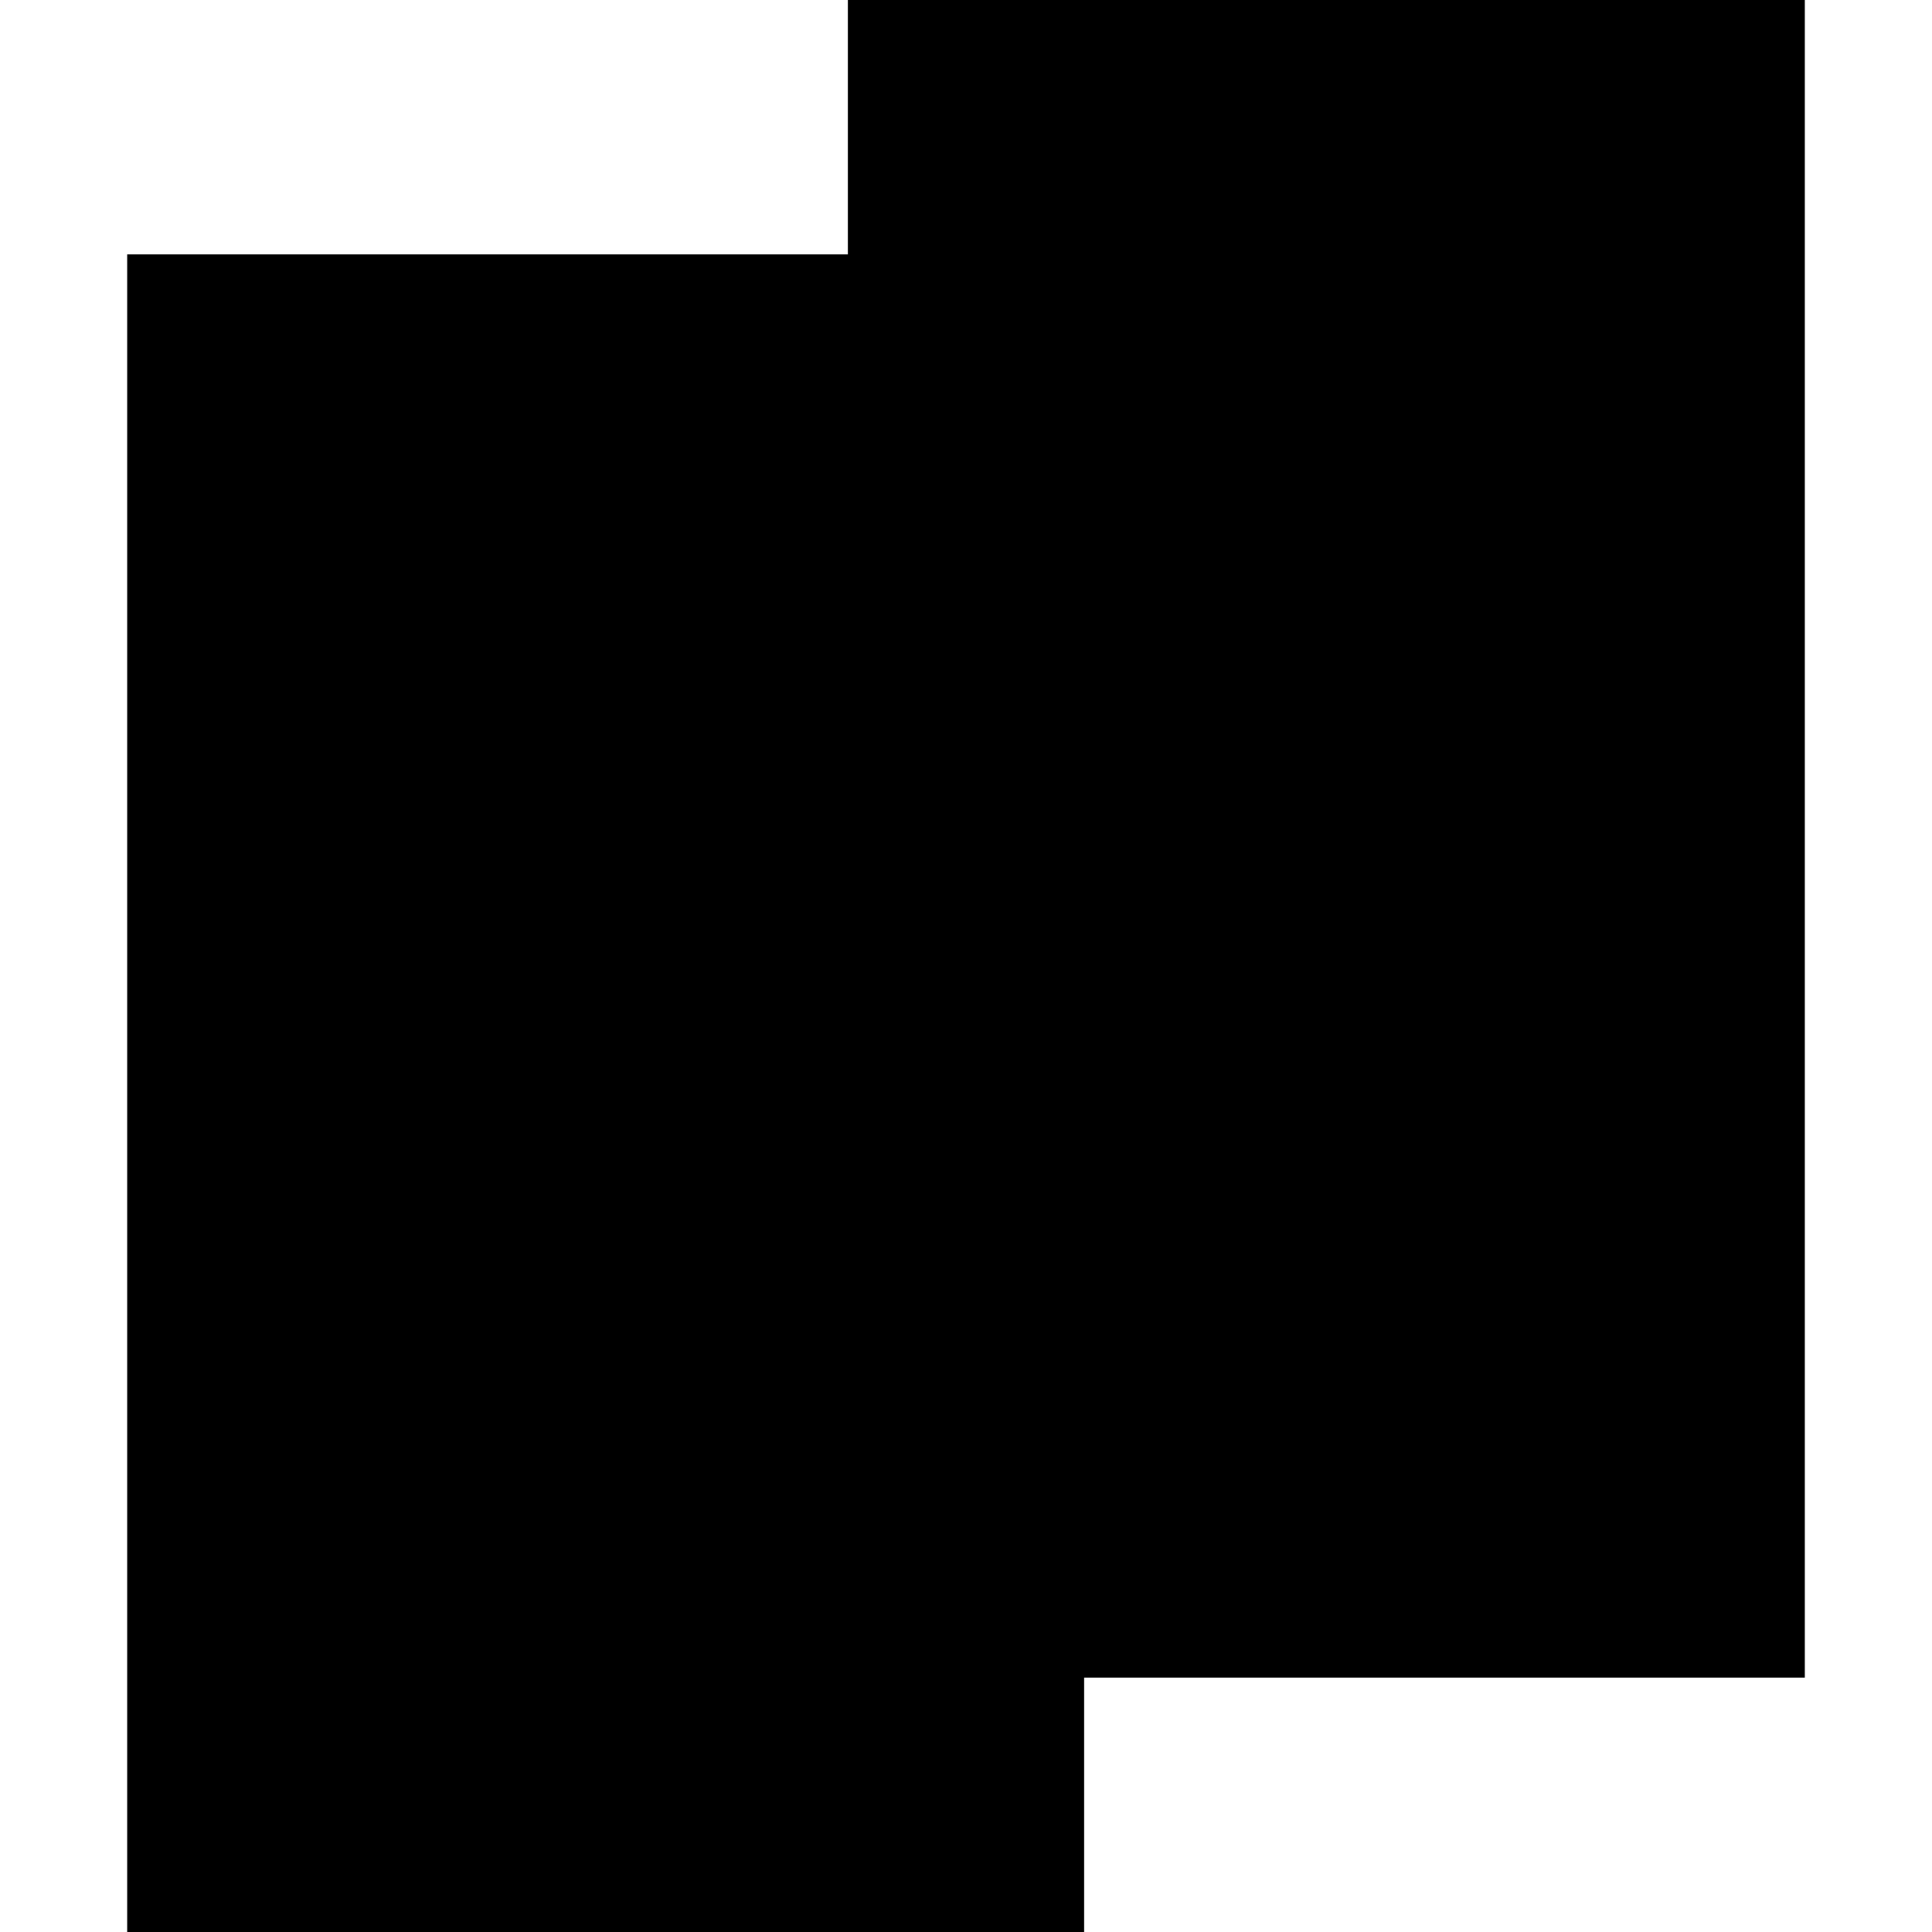 <?xml version="1.0" standalone="no"?>
<!DOCTYPE svg PUBLIC "-//W3C//DTD SVG 20010904//EN"
 "http://www.w3.org/TR/2001/REC-SVG-20010904/DTD/svg10.dtd">
<svg version="1.0" xmlns="http://www.w3.org/2000/svg"
 width="319pt" height="319pt" viewBox="0 0 319 319"
 preserveAspectRatio="xMidYMid meet">
<g transform="translate(0,319) scale(0.1,-0.1)"
fill="#000000" stroke="none">
<path d="M1400 2980 l0 -210 -595 0 -595 0 0 -1385 0 -1385 790 0 790 0 0 210
0 210 595 0 595 0 0 1385 0 1385 -790 0 -790 0 0 -210z"/>
</g>
</svg>
